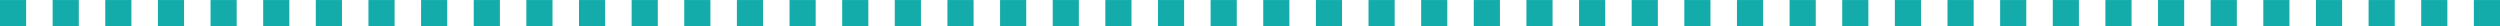 <?xml version="1.0" encoding="UTF-8"?>
<svg id="Layer_1" xmlns="http://www.w3.org/2000/svg" width="143" height="1.5" version="1.1" viewBox="0 0 143 1.5">
  <!-- Generator: Adobe Illustrator 30.0.0, SVG Export Plug-In . SVG Version: 2.1.1 Build 123)  -->
  <defs>
    <style>
      .st0 {
        fill: #13acaa;
      }
    </style>
  </defs>
  <rect class="st0" y=".002" width="1.496" height="1.496"/>
  <rect class="st0" x="3.011" y=".002" width="1.496" height="1.496"/>
  <rect class="st0" x="6.021" y=".002" width="1.496" height="1.496"/>
  <rect class="st0" x="9.032" y=".002" width="1.496" height="1.496"/>
  <rect class="st0" x="12.043" y=".002" width="1.496" height="1.496"/>
  <rect class="st0" x="15.054" y=".002" width="1.496" height="1.496"/>
  <rect class="st0" x="18.064" y=".002" width="1.496" height="1.496"/>
  <rect class="st0" x="21.075" y=".002" width="1.496" height="1.496"/>
  <rect class="st0" x="24.086" y=".002" width="1.496" height="1.496"/>
  <rect class="st0" x="27.097" y=".002" width="1.496" height="1.496"/>
  <rect class="st0" x="30.107" y=".002" width="1.496" height="1.496"/>
  <rect class="st0" x="33.118" y=".002" width="1.496" height="1.496"/>
  <rect class="st0" x="36.129" y=".002" width="1.496" height="1.496"/>
  <rect class="st0" x="39.139" y=".002" width="1.496" height="1.496"/>
  <rect class="st0" x="42.15" y=".002" width="1.496" height="1.496"/>
  <rect class="st0" x="45.161" y=".002" width="1.496" height="1.496"/>
  <rect class="st0" x="48.172" y=".002" width="1.496" height="1.496"/>
  <rect class="st0" x="51.182" y=".002" width="1.496" height="1.496"/>
  <rect class="st0" x="54.193" y=".002" width="1.496" height="1.496"/>
  <rect class="st0" x="57.204" y=".002" width="1.496" height="1.496"/>
  <rect class="st0" x="60.215" y=".002" width="1.496" height="1.496"/>
  <rect class="st0" x="63.225" y=".002" width="1.496" height="1.496"/>
  <rect class="st0" x="66.236" y=".002" width="1.496" height="1.496"/>
  <rect class="st0" x="69.247" y=".002" width="1.496" height="1.496"/>
  <rect class="st0" x="72.257" y=".002" width="1.496" height="1.496"/>
  <rect class="st0" x="75.268" y=".002" width="1.496" height="1.496"/>
  <rect class="st0" x="78.279" y=".002" width="1.496" height="1.496"/>
  <rect class="st0" x="81.29" y=".002" width="1.496" height="1.496"/>
  <rect class="st0" x="84.3" y=".002" width="1.496" height="1.496"/>
  <rect class="st0" x="87.311" y=".002" width="1.496" height="1.496"/>
  <rect class="st0" x="90.322" y=".002" width="1.496" height="1.496"/>
  <rect class="st0" x="93.333" y=".002" width="1.496" height="1.496"/>
  <rect class="st0" x="96.343" y=".002" width="1.496" height="1.496"/>
  <rect class="st0" x="99.354" y=".002" width="1.496" height="1.496"/>
  <rect class="st0" x="102.365" y=".002" width="1.496" height="1.496"/>
  <rect class="st0" x="105.375" y=".002" width="1.496" height="1.496"/>
  <rect class="st0" x="108.386" y=".002" width="1.496" height="1.496"/>
  <rect class="st0" x="111.397" y=".002" width="1.496" height="1.496"/>
  <rect class="st0" x="114.408" y=".002" width="1.496" height="1.496"/>
  <rect class="st0" x="117.418" y=".002" width="1.496" height="1.496"/>
  <rect class="st0" x="120.429" y=".002" width="1.496" height="1.496"/>
  <rect class="st0" x="123.44" y=".002" width="1.496" height="1.496"/>
  <rect class="st0" x="126.451" y=".002" width="1.496" height="1.496"/>
  <rect class="st0" x="129.461" y=".002" width="1.496" height="1.496"/>
  <rect class="st0" x="132.472" y=".002" width="1.496" height="1.496"/>
  <rect class="st0" x="135.483" y=".002" width="1.496" height="1.496"/>
  <rect class="st0" x="138.493" y=".002" width="1.496" height="1.496"/>
  <rect class="st0" x="141.504" y=".002" width="1.496" height="1.496"/>
</svg>